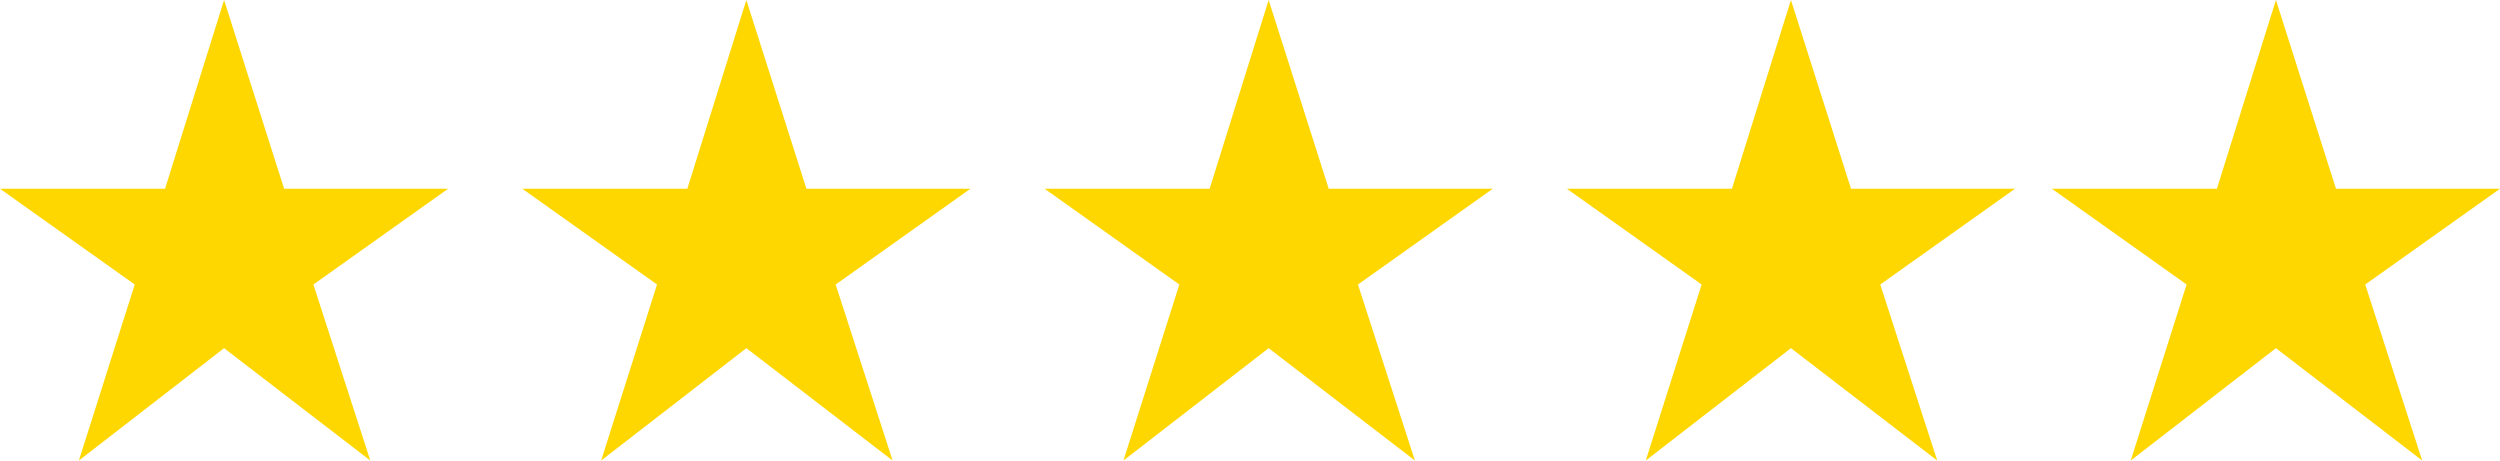 <svg width="76" height="14" viewBox="0 0 76 14" fill="none" xmlns="http://www.w3.org/2000/svg">
<path d="M2.398 14L4.096 8.649L0 5.738H5.017L6.812 0L8.637 5.738H13.623L9.527 8.649L11.257 14L6.812 10.584L2.398 14Z" fill="#FFD700"/>
<path d="M18.275 14L19.974 8.649L15.878 5.738H20.895L22.689 0L24.515 5.738H29.501L25.404 8.649L27.135 14L22.689 10.584L18.275 14Z" fill="#FFD700"/>
<path d="M34.153 14L35.852 8.649L31.756 5.738H36.773L38.567 0L40.393 5.738H45.379L41.282 8.649L43.013 14L38.567 10.584L34.153 14Z" fill="#FFD700"/>
<path d="M50.031 14L51.73 8.649L47.633 5.738H52.651L54.445 0L56.271 5.738H61.256L57.16 8.649L58.891 14L54.445 10.584L50.031 14Z" fill="#FFD700"/>
<path d="M64.774 14L66.473 8.649L62.377 5.738H67.394L69.188 0L71.014 5.738H76L71.903 8.649L73.634 14L69.188 10.584L64.774 14Z" fill="#FFD700"/>
</svg>
